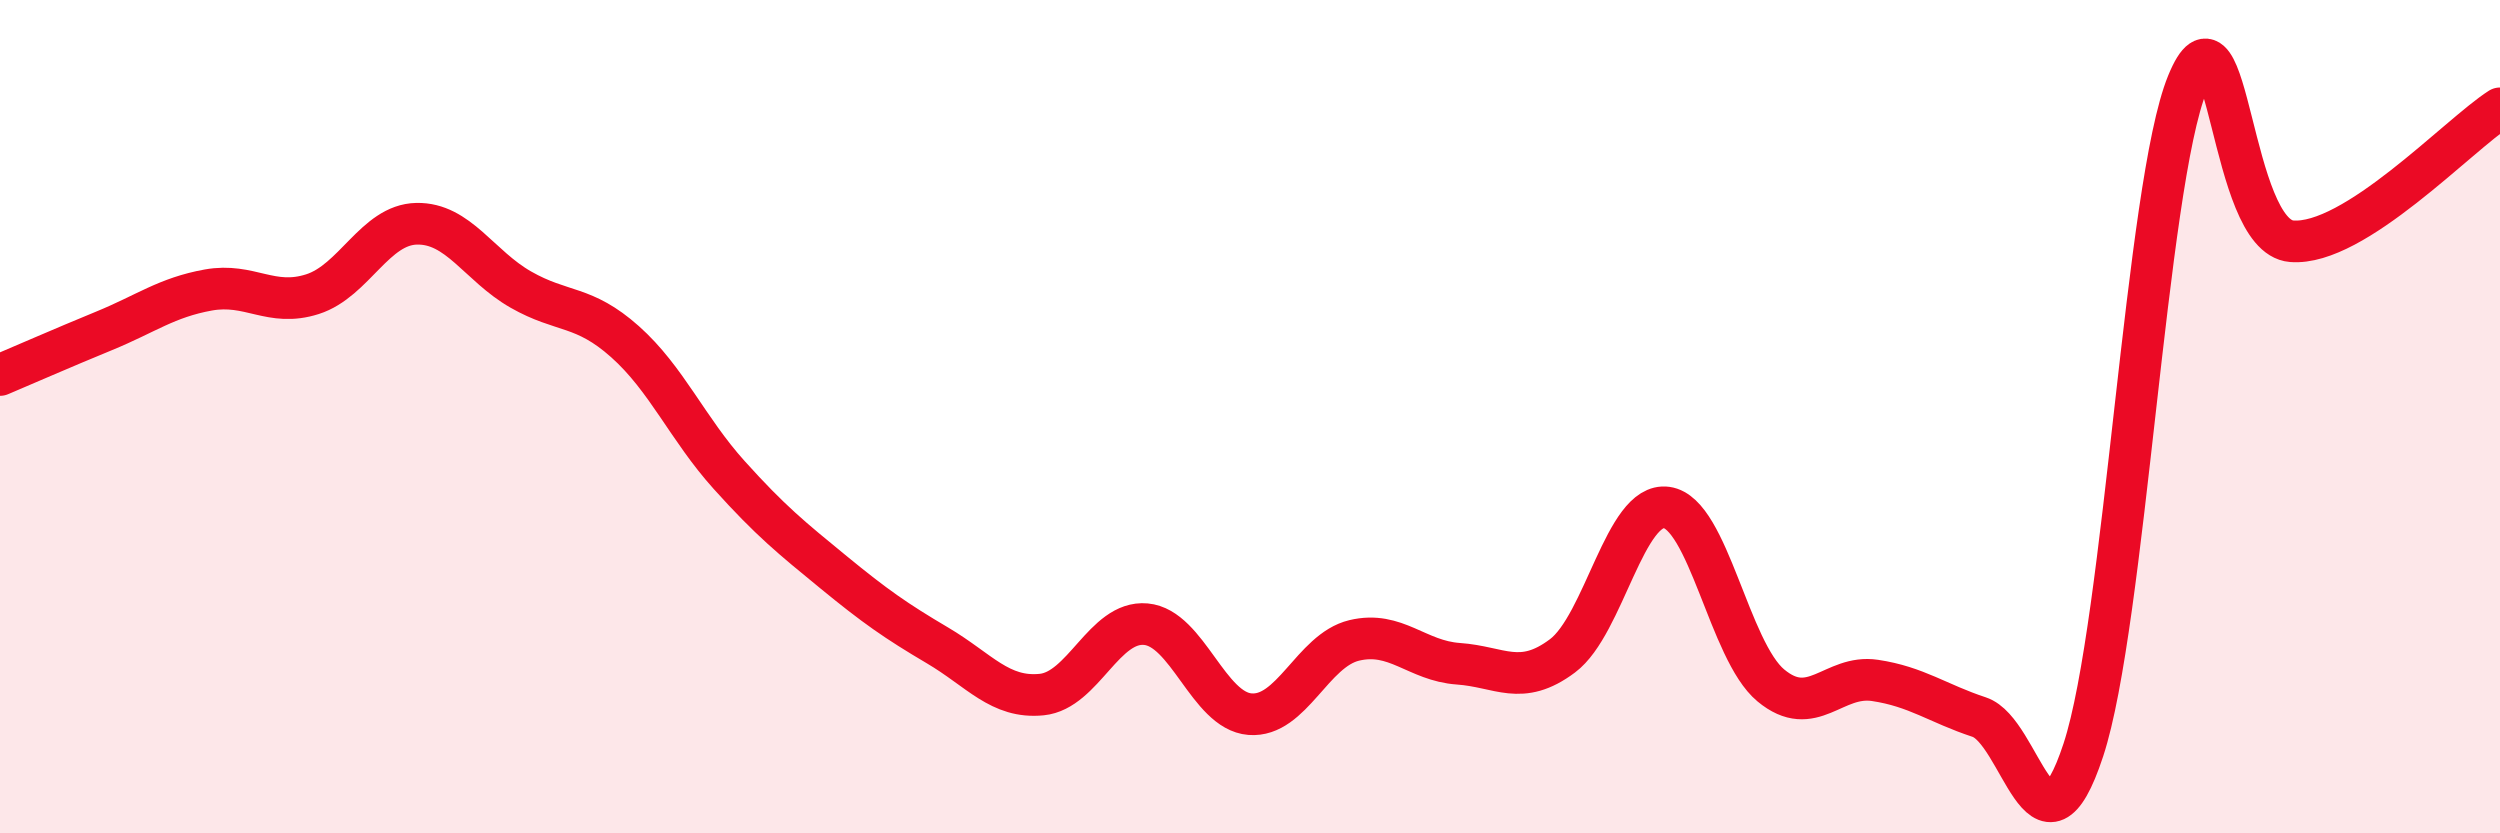 
    <svg width="60" height="20" viewBox="0 0 60 20" xmlns="http://www.w3.org/2000/svg">
      <path
        d="M 0,9 C 0.5,8.79 1.5,8.35 2.5,7.94 C 3.5,7.53 4,7.14 5,6.96 C 6,6.78 6.5,7.38 7.5,7.06 C 8.5,6.74 9,5.39 10,5.37 C 11,5.35 11.5,6.38 12.5,6.95 C 13.5,7.52 14,7.31 15,8.2 C 16,9.09 16.5,10.29 17.5,11.4 C 18.5,12.51 19,12.91 20,13.73 C 21,14.55 21.5,14.9 22.5,15.49 C 23.5,16.08 24,16.77 25,16.67 C 26,16.57 26.5,14.89 27.5,14.98 C 28.5,15.07 29,17.06 30,17.14 C 31,17.22 31.5,15.61 32.5,15.37 C 33.5,15.13 34,15.86 35,15.93 C 36,16 36.5,16.49 37.5,15.74 C 38.5,14.99 39,12.04 40,12.18 C 41,12.32 41.5,15.62 42.5,16.45 C 43.5,17.28 44,16.18 45,16.33 C 46,16.48 46.5,16.88 47.5,17.21 C 48.5,17.54 49,21.04 50,18 C 51,14.96 51.5,4.44 52.5,2 C 53.5,-0.44 53.5,5.67 55,5.79 C 56.5,5.91 59,3.24 60,2.6L60 20L0 20Z"
        fill="#EB0A25"
        opacity="0.1"
        stroke-linecap="round"
        stroke-linejoin="round"
      />
      <path
        d="M 0,9 C 0.5,8.79 1.5,8.35 2.5,7.94 C 3.5,7.53 4,7.14 5,6.96 C 6,6.78 6.5,7.38 7.5,7.06 C 8.5,6.74 9,5.39 10,5.37 C 11,5.35 11.5,6.38 12.5,6.95 C 13.5,7.52 14,7.31 15,8.2 C 16,9.09 16.5,10.29 17.5,11.4 C 18.5,12.51 19,12.91 20,13.73 C 21,14.55 21.5,14.9 22.5,15.49 C 23.5,16.08 24,16.77 25,16.67 C 26,16.57 26.5,14.89 27.5,14.98 C 28.5,15.07 29,17.06 30,17.14 C 31,17.22 31.5,15.61 32.5,15.37 C 33.5,15.13 34,15.86 35,15.93 C 36,16 36.5,16.49 37.5,15.74 C 38.5,14.99 39,12.04 40,12.18 C 41,12.32 41.5,15.62 42.5,16.45 C 43.5,17.28 44,16.18 45,16.33 C 46,16.48 46.5,16.88 47.5,17.21 C 48.5,17.54 49,21.04 50,18 C 51,14.96 51.5,4.44 52.5,2 C 53.5,-0.44 53.5,5.67 55,5.79 C 56.5,5.91 59,3.24 60,2.6"
        stroke="#EB0A25"
        stroke-width="1"
        fill="none"
        stroke-linecap="round"
        stroke-linejoin="round"
      />
    </svg>
  